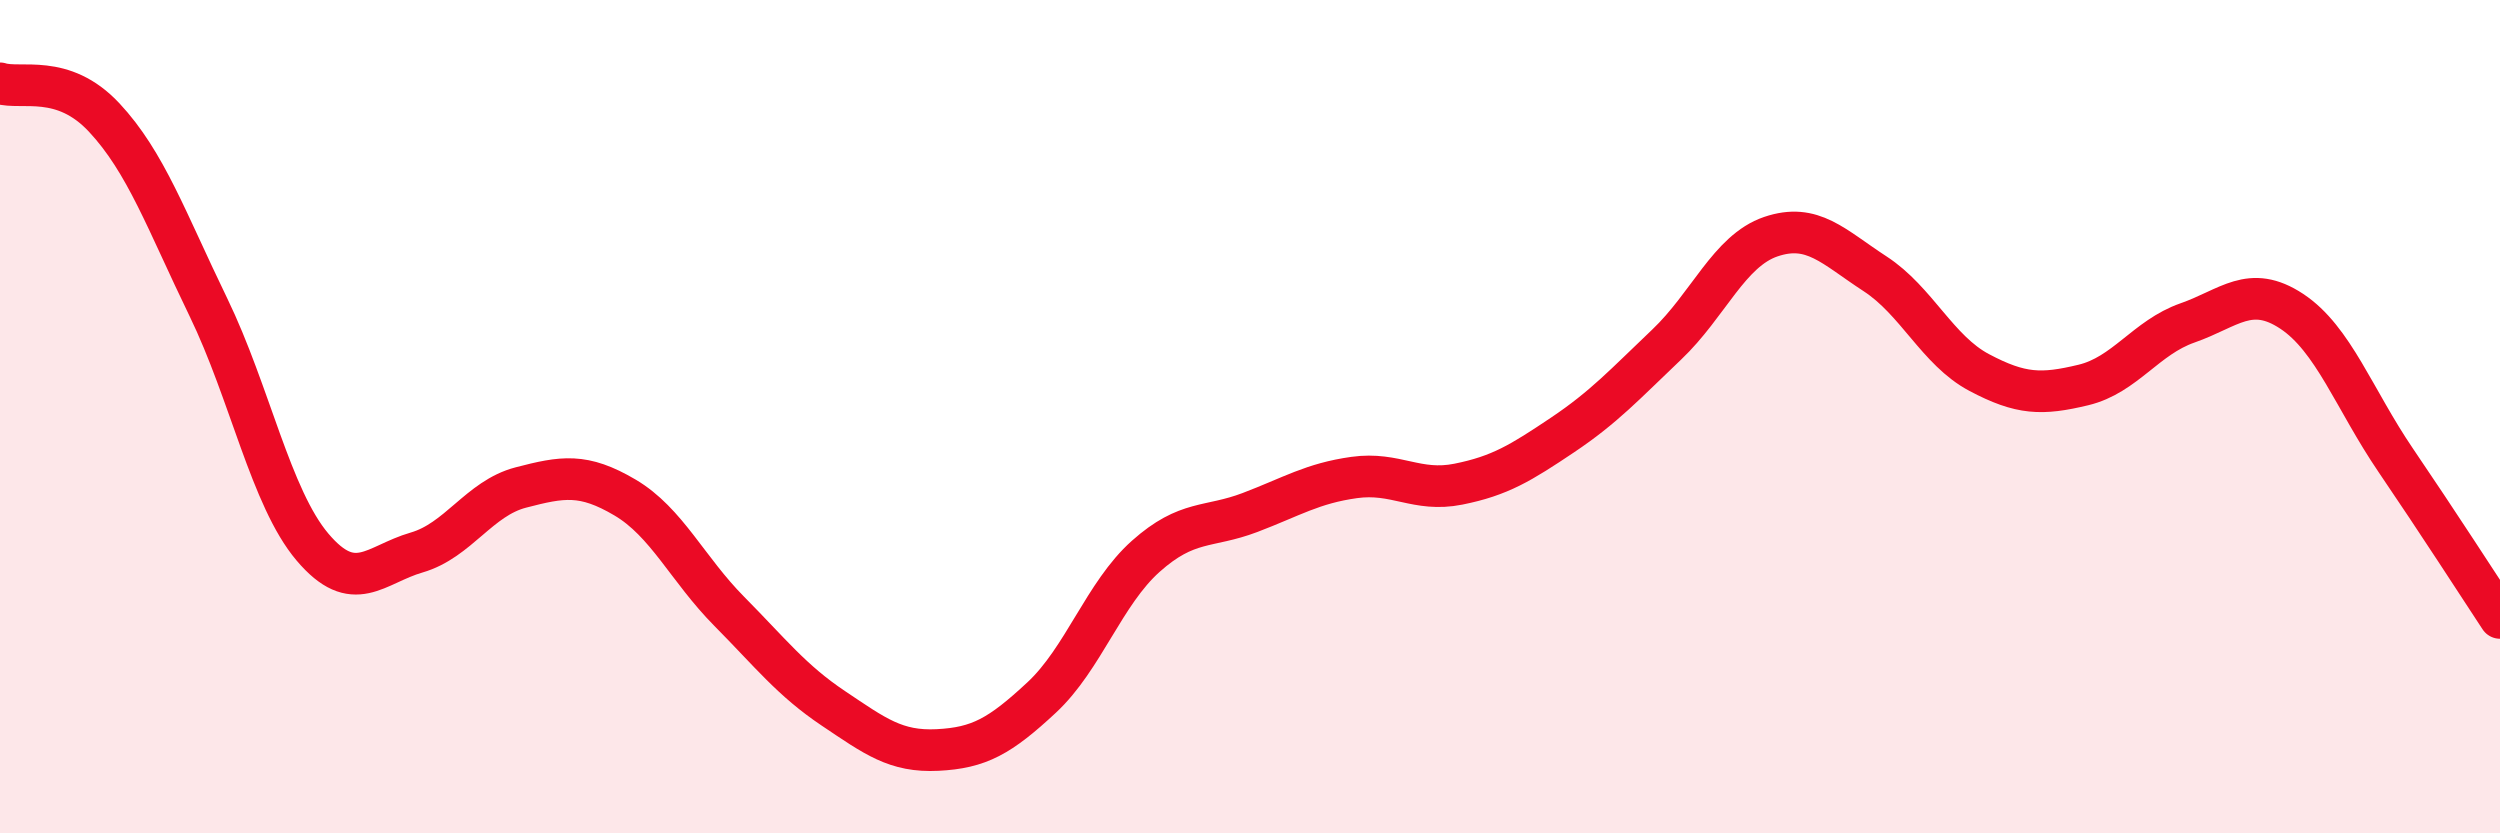 
    <svg width="60" height="20" viewBox="0 0 60 20" xmlns="http://www.w3.org/2000/svg">
      <path
        d="M 0,2 C 0.5,2.16 1.5,1.75 2.5,2.82 C 3.5,3.89 4,5.31 5,7.37 C 6,9.43 6.5,11.95 7.5,13.13 C 8.5,14.31 9,13.55 10,13.26 C 11,12.97 11.5,11.96 12.5,11.7 C 13.5,11.44 14,11.35 15,11.94 C 16,12.53 16.5,13.66 17.5,14.67 C 18.5,15.68 19,16.33 20,17 C 21,17.67 21.5,18.05 22.5,18 C 23.5,17.95 24,17.67 25,16.74 C 26,15.81 26.5,14.24 27.5,13.35 C 28.5,12.46 29,12.68 30,12.3 C 31,11.92 31.5,11.6 32.5,11.46 C 33.5,11.32 34,11.82 35,11.62 C 36,11.42 36.5,11.11 37.5,10.44 C 38.5,9.77 39,9.22 40,8.27 C 41,7.32 41.5,6.02 42.5,5.68 C 43.5,5.34 44,5.92 45,6.57 C 46,7.22 46.5,8.41 47.5,8.94 C 48.5,9.47 49,9.48 50,9.24 C 51,9 51.5,8.1 52.5,7.75 C 53.5,7.4 54,6.81 55,7.47 C 56,8.13 56.5,9.58 57.5,11.05 C 58.5,12.52 59.5,14.07 60,14.83L60 20L0 20Z"
        fill="#EB0A25"
        opacity="0.1"
        stroke-linecap="round"
        stroke-linejoin="round"
      />
      <path
        d="M 0,2 C 0.5,2.16 1.5,1.75 2.5,2.82 C 3.5,3.89 4,5.31 5,7.37 C 6,9.43 6.5,11.95 7.5,13.13 C 8.5,14.31 9,13.55 10,13.26 C 11,12.97 11.5,11.96 12.5,11.7 C 13.5,11.44 14,11.35 15,11.94 C 16,12.53 16.5,13.66 17.5,14.67 C 18.5,15.68 19,16.33 20,17 C 21,17.67 21.5,18.05 22.5,18 C 23.5,17.95 24,17.67 25,16.74 C 26,15.81 26.5,14.24 27.5,13.35 C 28.5,12.46 29,12.68 30,12.3 C 31,11.92 31.5,11.6 32.5,11.46 C 33.5,11.32 34,11.82 35,11.62 C 36,11.42 36.5,11.11 37.5,10.44 C 38.5,9.77 39,9.22 40,8.27 C 41,7.32 41.5,6.02 42.5,5.68 C 43.5,5.34 44,5.92 45,6.57 C 46,7.22 46.5,8.41 47.5,8.94 C 48.5,9.47 49,9.48 50,9.24 C 51,9 51.5,8.1 52.5,7.75 C 53.5,7.4 54,6.81 55,7.47 C 56,8.13 56.5,9.58 57.5,11.05 C 58.5,12.52 59.5,14.07 60,14.83"
        stroke="#EB0A25"
        stroke-width="1"
        fill="none"
        stroke-linecap="round"
        stroke-linejoin="round"
      />
    </svg>
  
